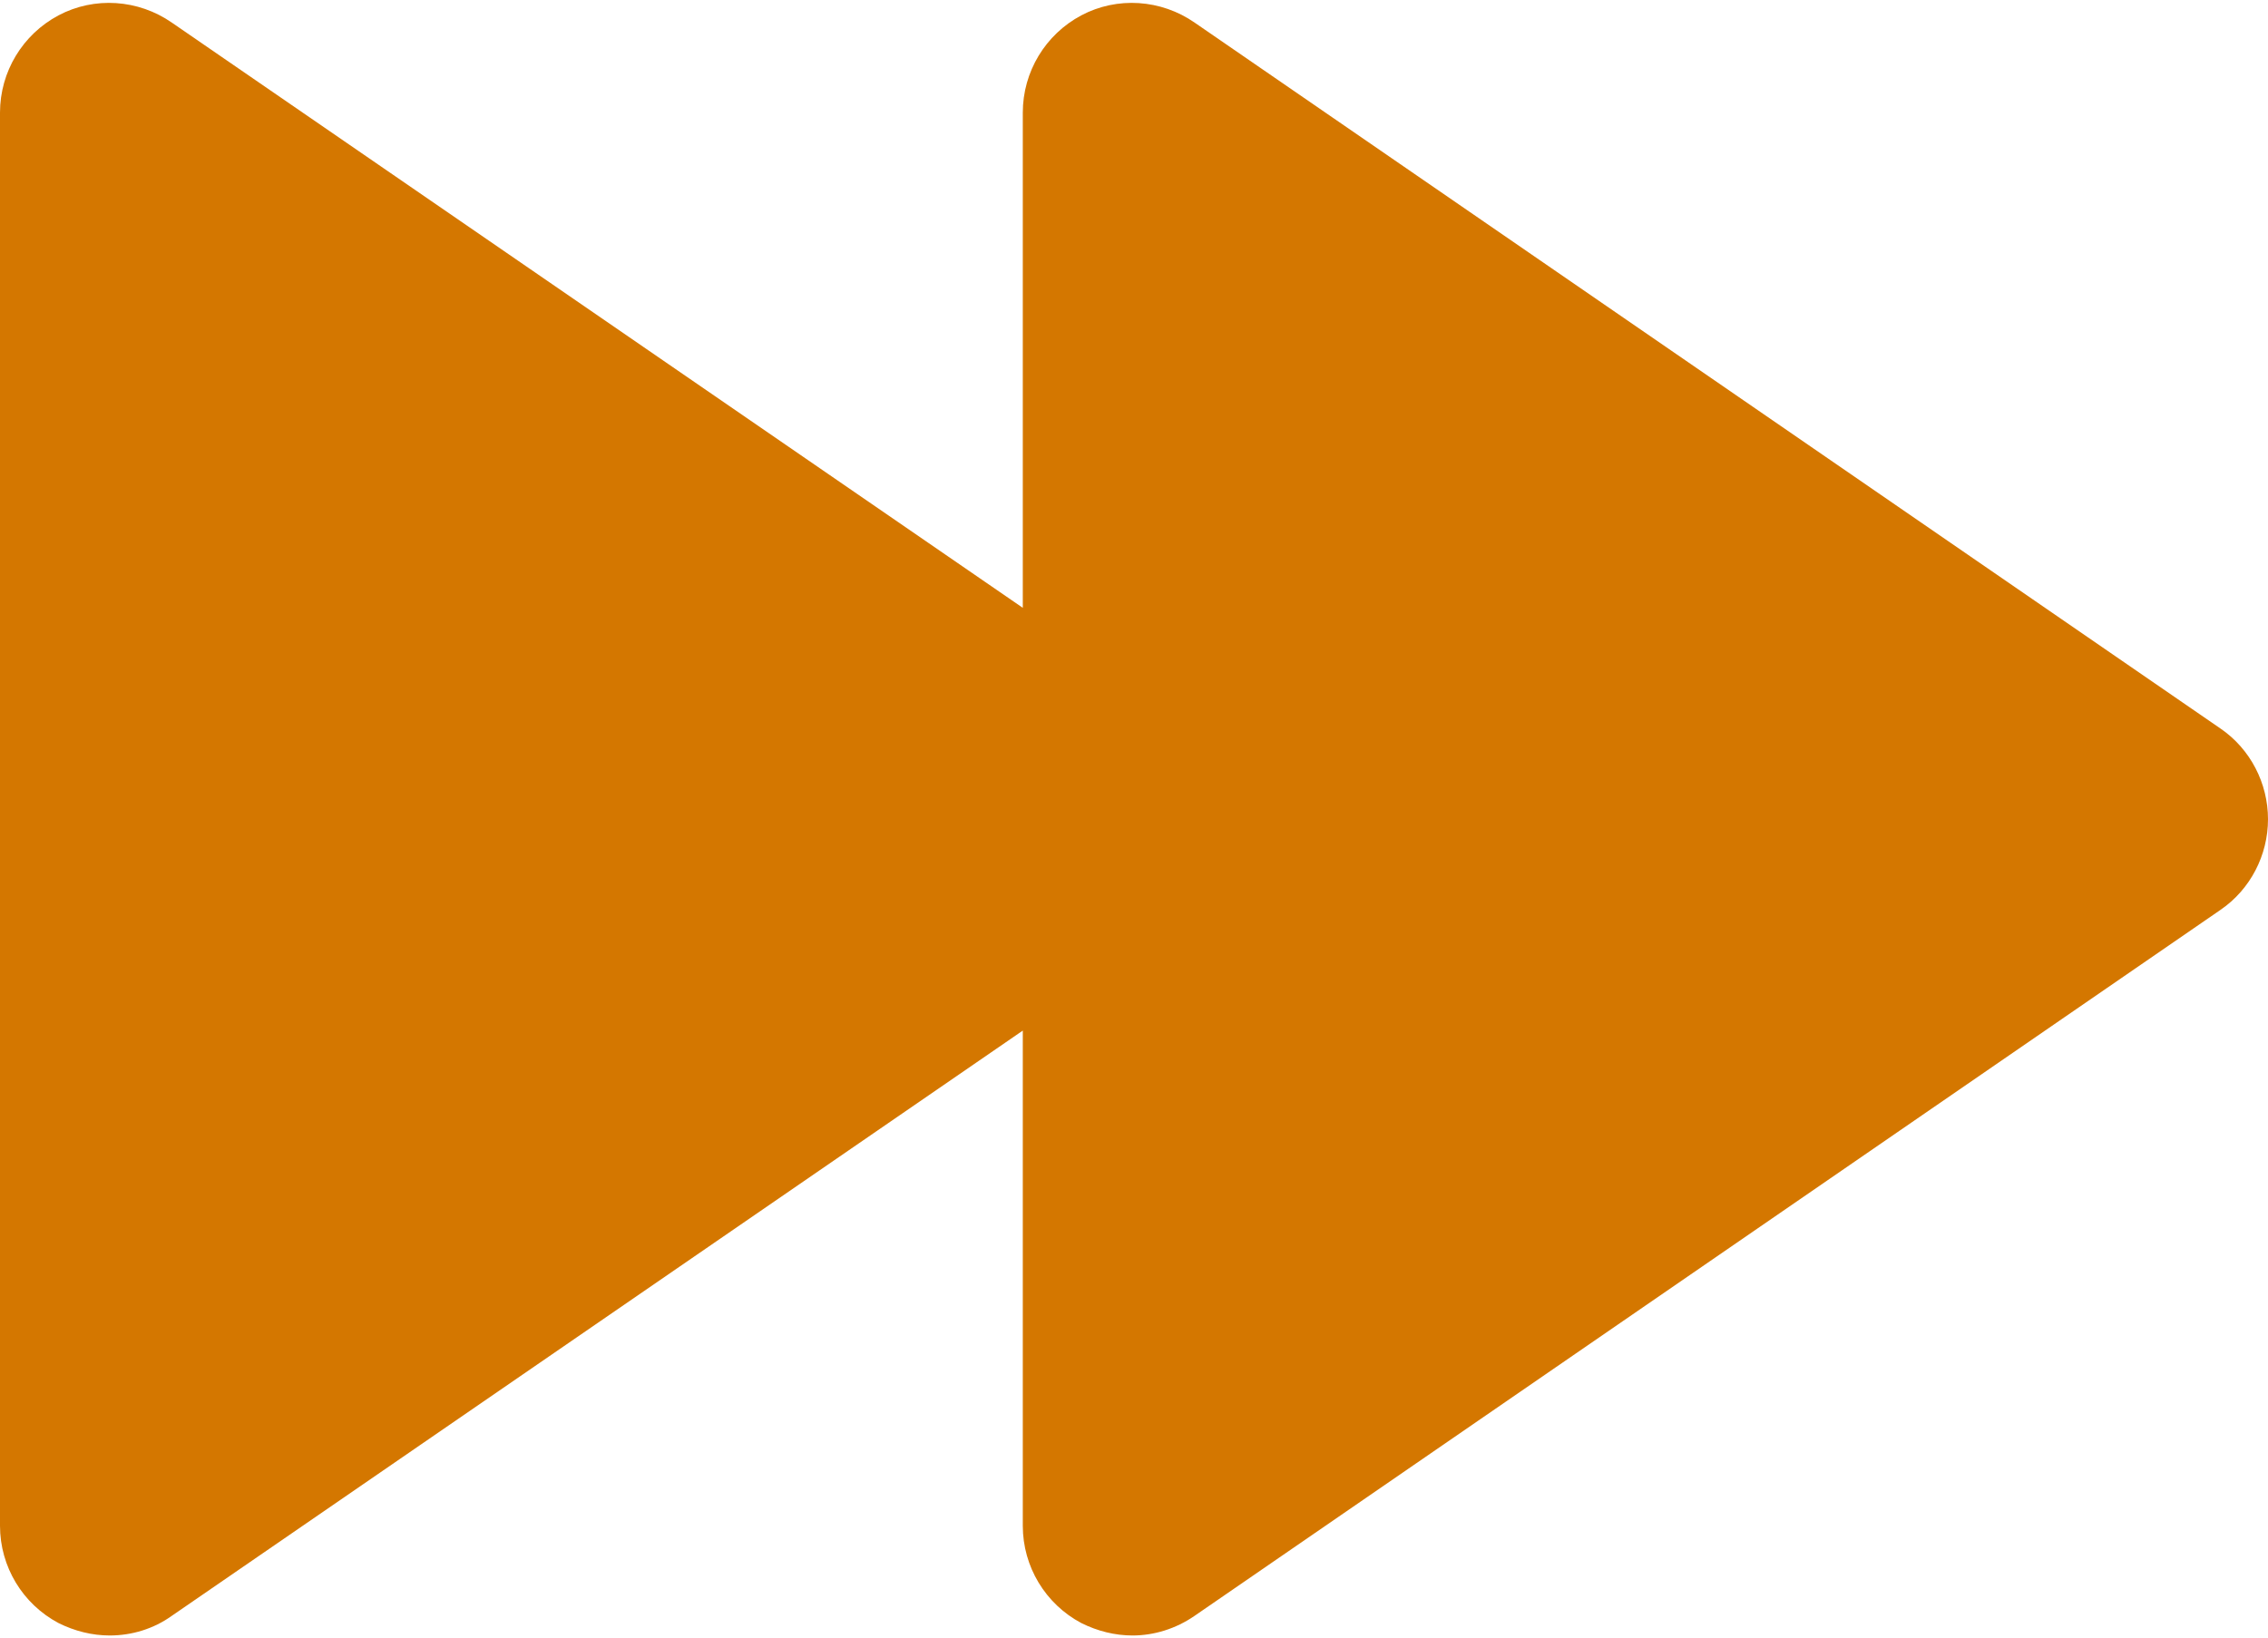 <?xml version="1.0" encoding="UTF-8" standalone="no"?><svg xmlns="http://www.w3.org/2000/svg" xmlns:xlink="http://www.w3.org/1999/xlink" fill="#d47700" height="22.4" preserveAspectRatio="xMidYMid meet" version="1" viewBox="0.5 4.8 31.0 22.4" width="31" zoomAndPan="magnify"><g id="change1_1"><path d="M30.85,14.76L16.83,5.11C16.37,4.79,15.77,4.75,15.28,5.01 c-0.49,0.26-0.8,0.77-0.8,1.33v6.77l-11.63-8C2.39,4.79,1.79,4.75,1.3,5.01 C0.81,5.27,0.5,5.78,0.5,6.34v19.32c0,0.56,0.31,1.07,0.8,1.33 C1.52,27.1,1.76,27.16,2,27.16c0.3,0,0.6-0.09,0.85-0.27l11.63-8v6.77 c0,0.56,0.31,1.07,0.8,1.33c0.22,0.11,0.46,0.17,0.7,0.17c0.29,0,0.59-0.09,0.85-0.27 l14.02-9.65C31.26,16.96,31.5,16.49,31.5,16S31.26,15.04,30.85,14.76z" fill="inherit"/></g></svg>
